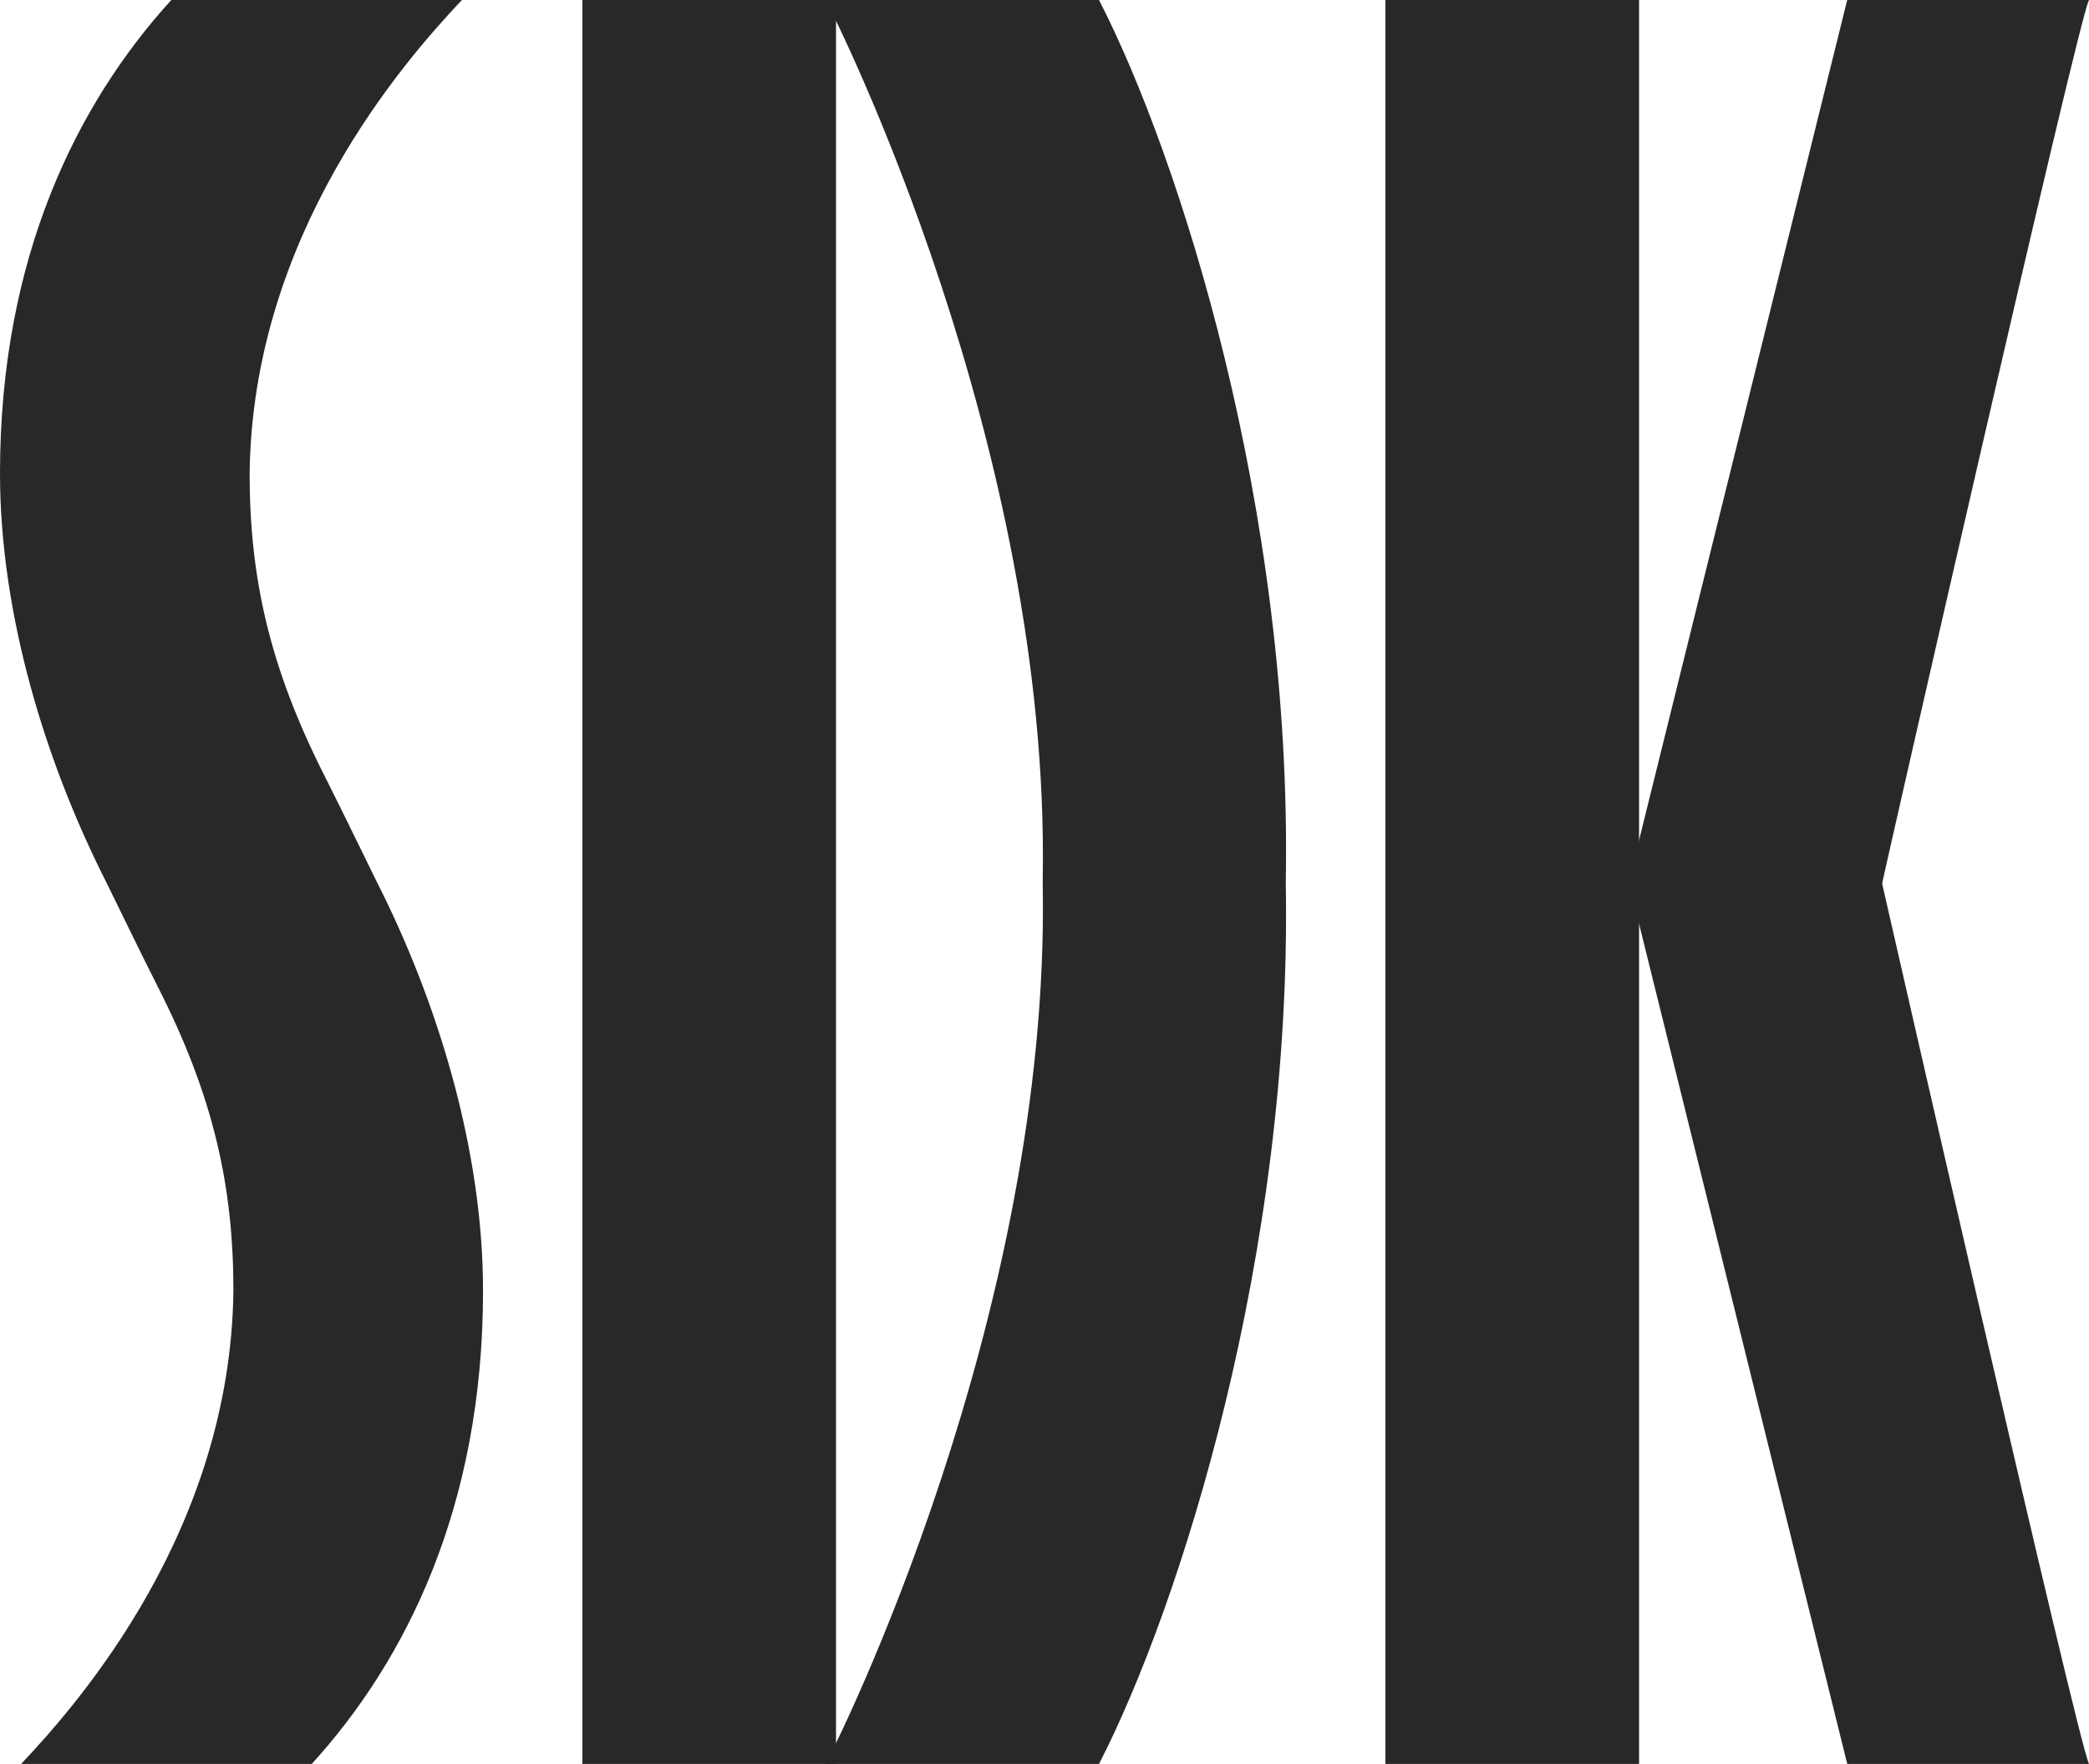 <svg xmlns:dc="http://purl.org/dc/elements/1.1/" xmlns:cc="http://creativecommons.org/ns#" xmlns:rdf="http://www.w3.org/1999/02/22-rdf-syntax-ns#" xmlns:svg="http://www.w3.org/2000/svg" xmlns="http://www.w3.org/2000/svg" xmlns:sodipodi="http://sodipodi.sourceforge.net/DTD/sodipodi-0.dtd" xmlns:inkscape="http://www.inkscape.org/namespaces/inkscape" id="svg2414" viewBox="0 0 33.633 28.399" height="107.336" width="127.118"><defs id="defs2408"></defs><path id="path1079" style="fill:#282828;fill-opacity:1;fill-rule:nonzero;stroke:none;stroke-width:0.353" d="M 13.46,28.399 H 9.376 V 2.5e-5 h 4.084 z"></path><path id="path1091" style="fill:#282828;fill-opacity:1;fill-rule:nonzero;stroke:none;stroke-width:0.353" d="M 20.701,14.2 C 20.81,8.198 18.987,2.513 17.694,7e-5 h -4.404 c 0.17,0.291 3.624,7.21 3.498,14.158 0,0.014 0,0.069 0,0.083 0.126,6.948 -3.328,13.867 -3.498,14.158 h 4.404 c 1.293,-2.513 3.117,-8.198 3.007,-14.2"></path><path id="path1093" style="fill:#282828;fill-opacity:1;fill-rule:nonzero;stroke:none;stroke-width:0.353" d="M 26.389,28.399 H 22.305 V 2.5e-5 h 4.084 z"></path><path id="path1105" style="fill:#282828;fill-opacity:1;fill-rule:nonzero;stroke:none;stroke-width:0.353" d="M 26.222,14.2 29.74,7e-5 h 3.893 c -0.17,0.291 -3.327,14.186 -3.326,14.2 -2.7e-4,0.014 -0.001,0.041 -0.001,0.041 0,0 3.158,13.867 3.328,14.158 h -3.893 z"></path><path id="path1109" style="fill:#282828;fill-opacity:1;fill-rule:nonzero;stroke:none;stroke-width:0.353" d="M 7.437,0 H 2.758 C 1.252,1.655 0,4.128 0,7.62 c 0,2.293 0.746,4.68 1.709,6.579 0.071,0.14 0.564,1.162 0.844,1.712 0.884,1.744 1.205,3.187 1.205,4.868 -0.046,3.835 -2.461,6.608 -3.418,7.62 h 4.679 c 1.506,-1.655 2.758,-4.128 2.758,-7.62 0,-2.293 -0.746,-4.68 -1.709,-6.579 C 5.996,14.059 5.503,13.038 5.224,12.488 4.34,10.743 4.019,9.301 4.019,7.62 4.065,3.786 6.481,1.012 7.437,0"></path></svg>